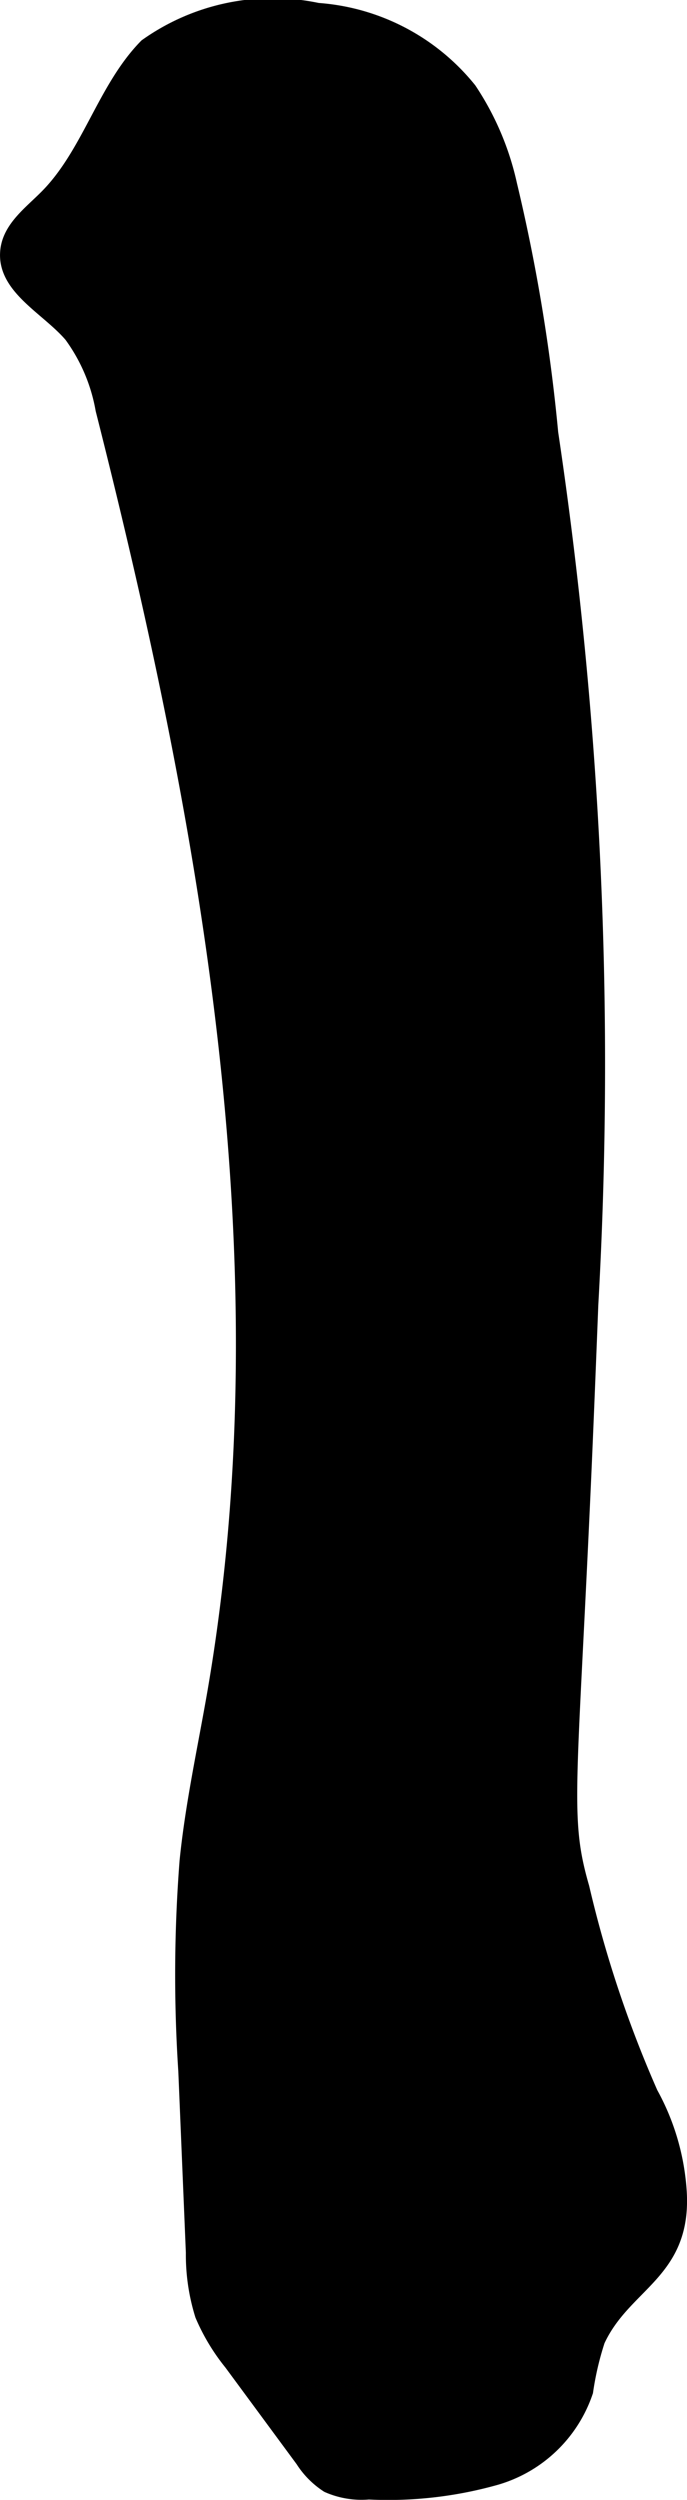 <?xml version="1.0" encoding="UTF-8"?>
<svg xmlns="http://www.w3.org/2000/svg"
     version="1.1"
     width="2.339mm"
     height="8.508mm"
     viewBox="0 0 6.631 24.116">
   <defs>
      <style type="text/css"><![CDATA[
      .a {
        stroke: #000;
        stroke-miterlimit: 10;
        stroke-width: 0.15px;
      }
    ]]></style>
   </defs>
   <path class="a"
         d="M6.277,20.198a11.267,11.267,0,0,1-.663-1.986c-.195-.676-.118-.928.019-3.994,0-0.0.024-.53.067-1.633a41.268,41.268,0,0,0-.387-8.41,17.177,17.177,0,0,0-.397-2.395A2.688,2.688,0,0,0,4.527.866,2.064,2.064,0,0,0,3.066.101,2.1,2.1,0,0,0,1.415.445c-.405.412-.55,1.047-.968,1.462-.151.151-.345.294-.369.506-.041.352.383.548.613.817a1.721,1.721,0,0,1,.306.719c1.024,4.046,1.788,8.266,1.079,12.379-.094.542-.213,1.081-.268,1.628a14.208,14.208,0,0,0-.012,2.024l.073,1.752a1.945,1.945,0,0,0,.088.601,1.944,1.944,0,0,0,.278.462l.69.936a.8.8,0,0,0,.241.243.801.801,0,0,0,.393.065,3.819,3.819,0,0,0,1.23-.14,1.293,1.293,0,0,0,.861-.828,2.926,2.926,0,0,1,.115-.493c.255-.549.822-.649.79-1.405A2.25,2.25,0,0,0,6.277,20.198Z"/>
</svg>
